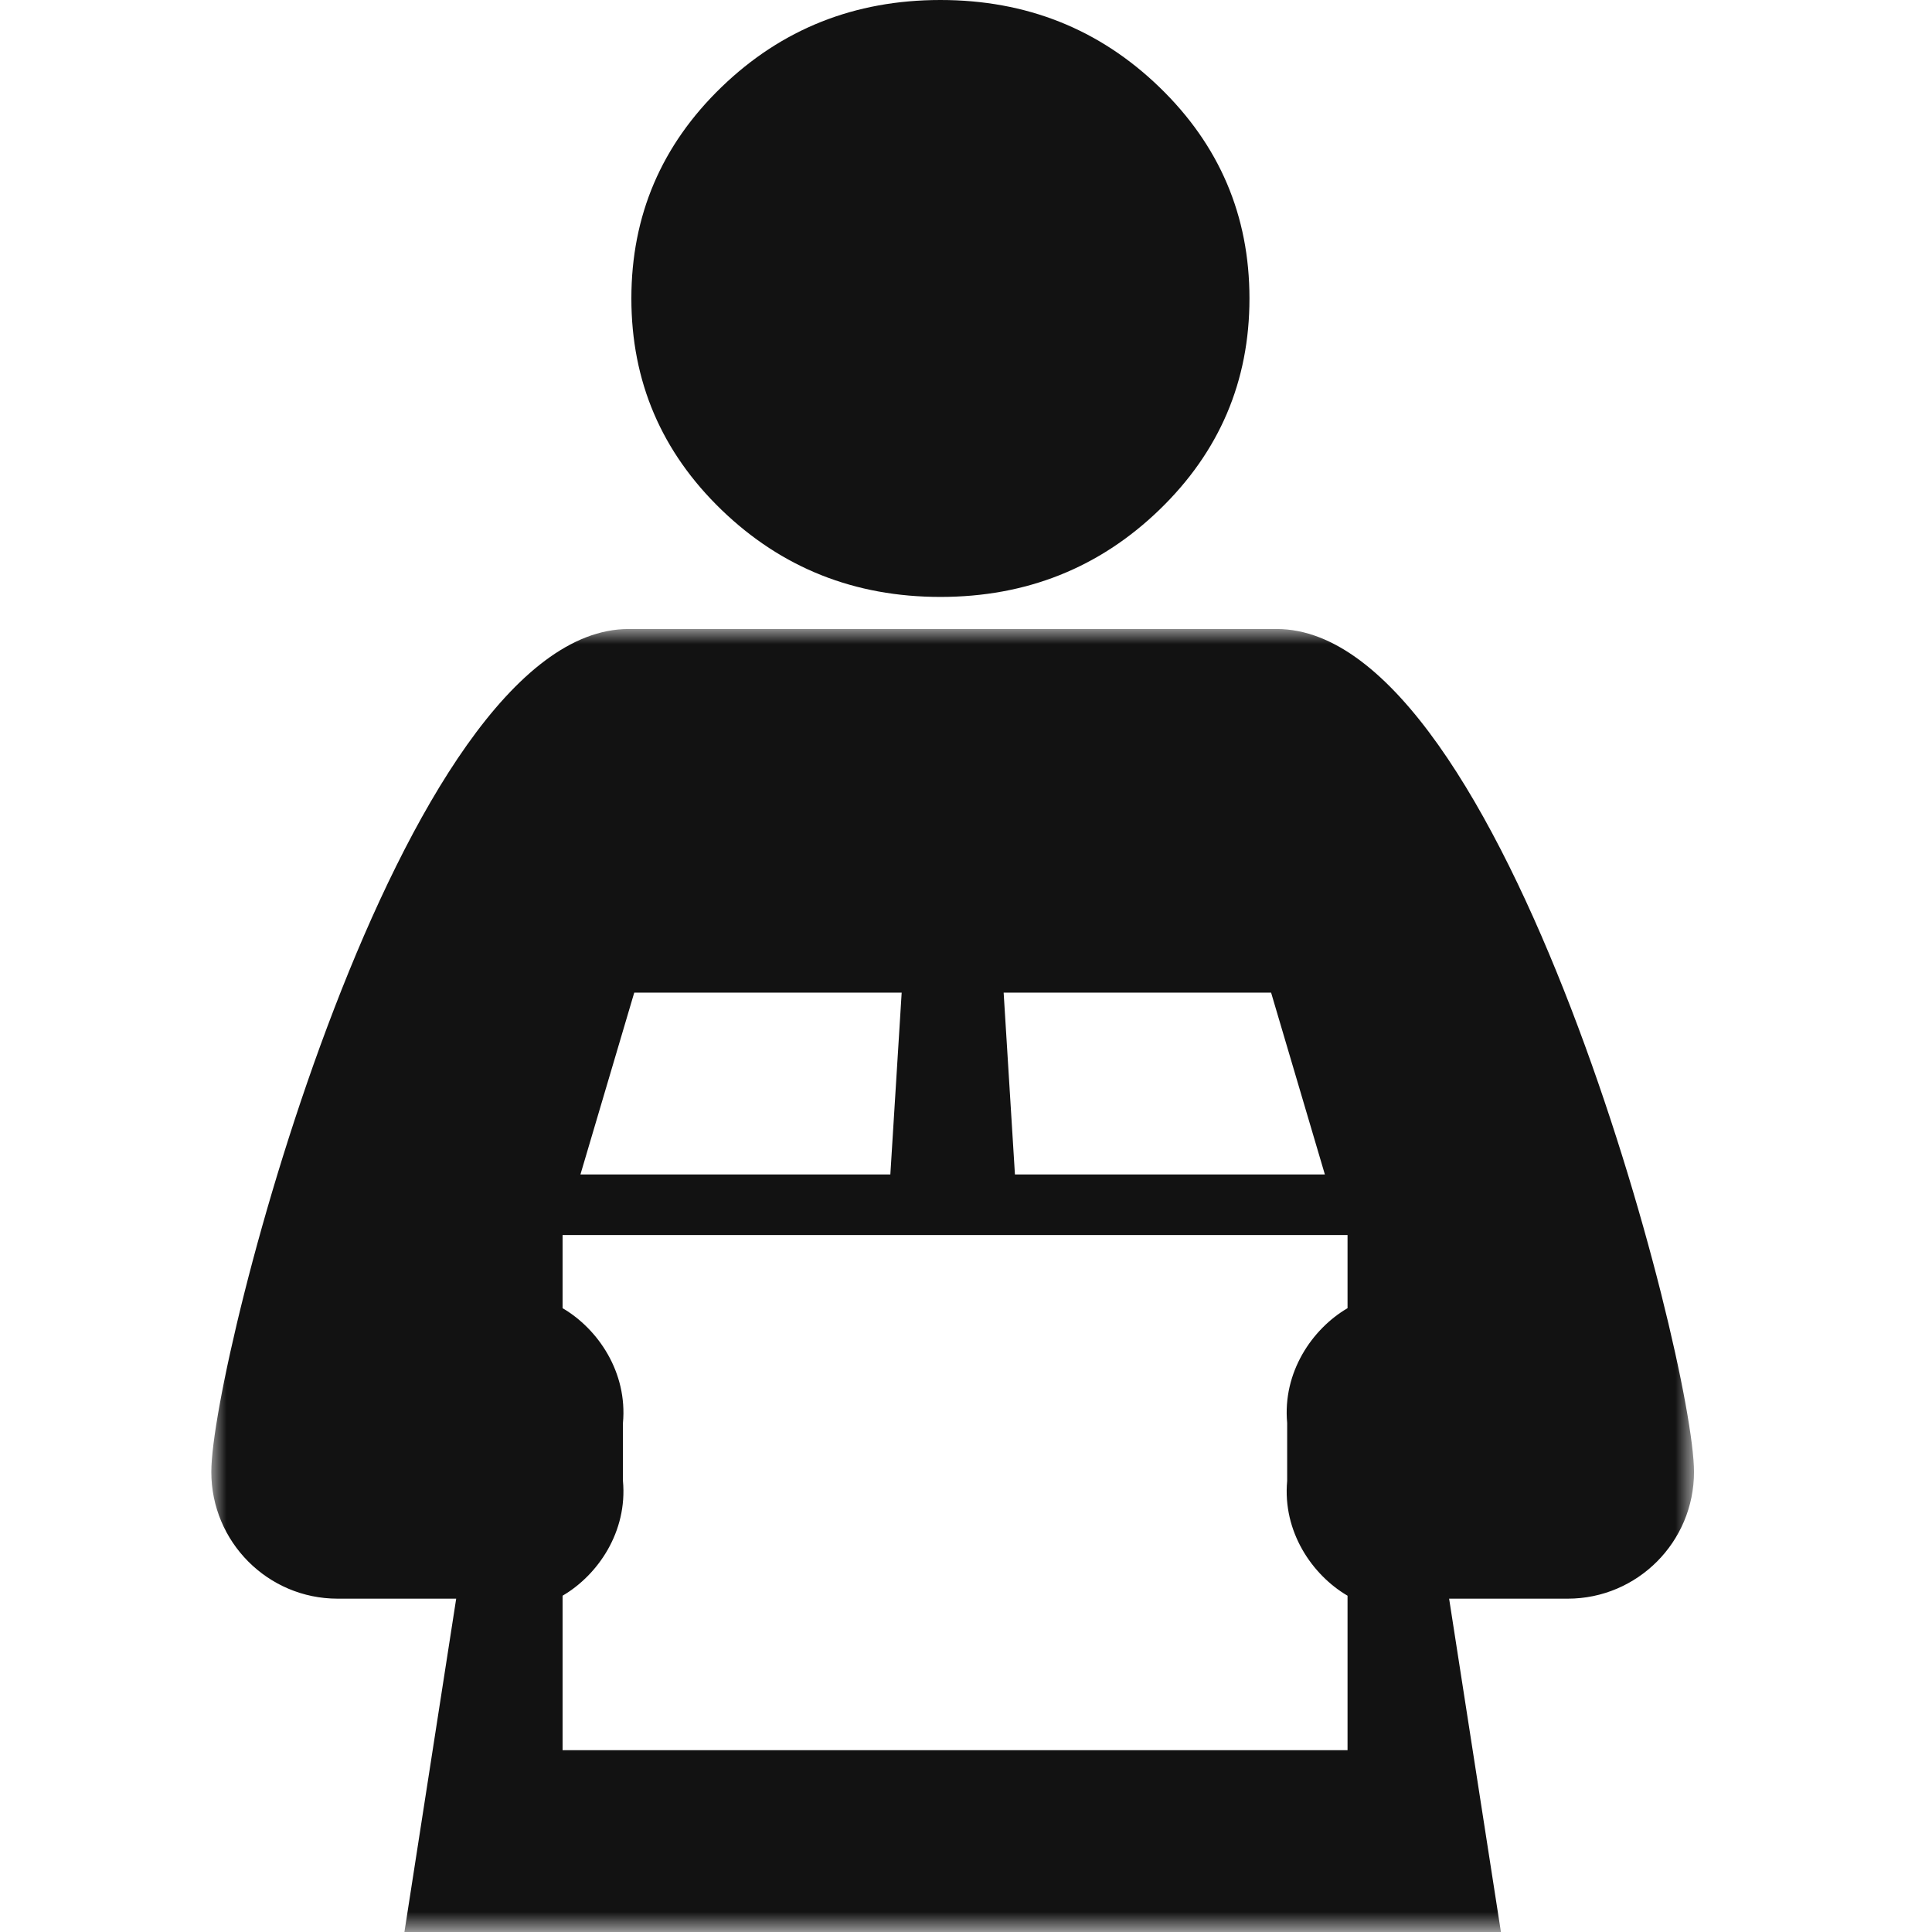 <?xml version="1.0" encoding="UTF-8"?>
<svg width="64px" height="64px" viewBox="0 0 64 64" version="1.1" xmlns="http://www.w3.org/2000/svg" xmlns:xlink="http://www.w3.org/1999/xlink">
    <title>icons/Functional/WW</title>
    <defs>
        <polygon id="path-1" points="0 0 49.116 0 49.116 43.163 0 43.163"></polygon>
    </defs>
    <g id="📔-Section-Guide" stroke="none" stroke-width="1" fill="none" fill-rule="evenodd">
        <g id="UPS-Icon-Guide" transform="translate(-116, -1329)">
            <g id="Roles" transform="translate(112, 1254)">
                <g id="Warehouse-Worker" transform="translate(0, 75)">
                    <g id="icons/Functional/WW" transform="translate(11, 0)">
                        <g id="icons/Functional/WW_2023" transform="translate(-0, 0)">
                            <g id="Group-8" transform="translate(0, 20.837)">
                                <mask id="mask-2" fill="white">
                                    <use xlink:href="#path-1"></use>
                                </mask>
                                <g id="Clip-7"></g>
                                <path d="M37.639,22.498 C36.461,23.188 35.485,24.624 35.639,26.301 L35.639,28.221 C35.485,29.897 36.461,31.333 37.639,32.023 L37.639,37.14 L25.292,37.14 L24.144,37.14 L11.636,37.14 L11.636,32.023 C12.814,31.333 13.79,29.897 13.636,28.221 L13.636,26.301 C13.79,24.624 12.814,23.188 11.636,22.498 L11.636,20.076 L24.132,20.076 L24.985,20.076 L37.639,20.076 L37.639,22.498 Z M14.01,12.046 L22.869,12.046 L22.494,18.068 L12.228,18.068 L14.01,12.046 Z M35.107,12.046 L36.888,18.068 L26.621,18.068 L26.247,12.046 L35.107,12.046 Z M35.296,0 L24.953,0 L24.164,0 L13.82,0 C6.259,0 0,24.198 0,27.923 C0,30.241 1.872,32.121 4.183,32.121 L8.112,32.121 L6.397,43.163 L23.854,43.163 L25.263,43.163 L42.72,43.163 L41.004,32.121 L44.933,32.121 C47.243,32.121 49.116,30.241 49.116,27.923 C49.116,24.198 42.858,0 35.296,0 L35.296,0 Z" id="Fill-6" fill="#121212" mask="url(#mask-2)"></path>
                            </g>
                            <path d="M24.153,19.774 C21.31,19.774 18.893,18.812 16.902,16.89 C14.911,14.967 13.915,12.633 13.915,9.887 C13.915,7.141 14.911,4.807 16.902,2.884 C18.893,0.961 21.31,0 24.153,0 C26.996,0 29.413,0.961 31.404,2.884 C33.395,4.807 34.39,7.141 34.39,9.887 C34.39,12.633 33.395,14.967 31.404,16.89 C29.413,18.812 26.996,19.774 24.153,19.774 Z" id="Path" fill="#121212"></path>
                        </g>
                    </g>
                </g>
            </g>
        </g>
    </g>
</svg>